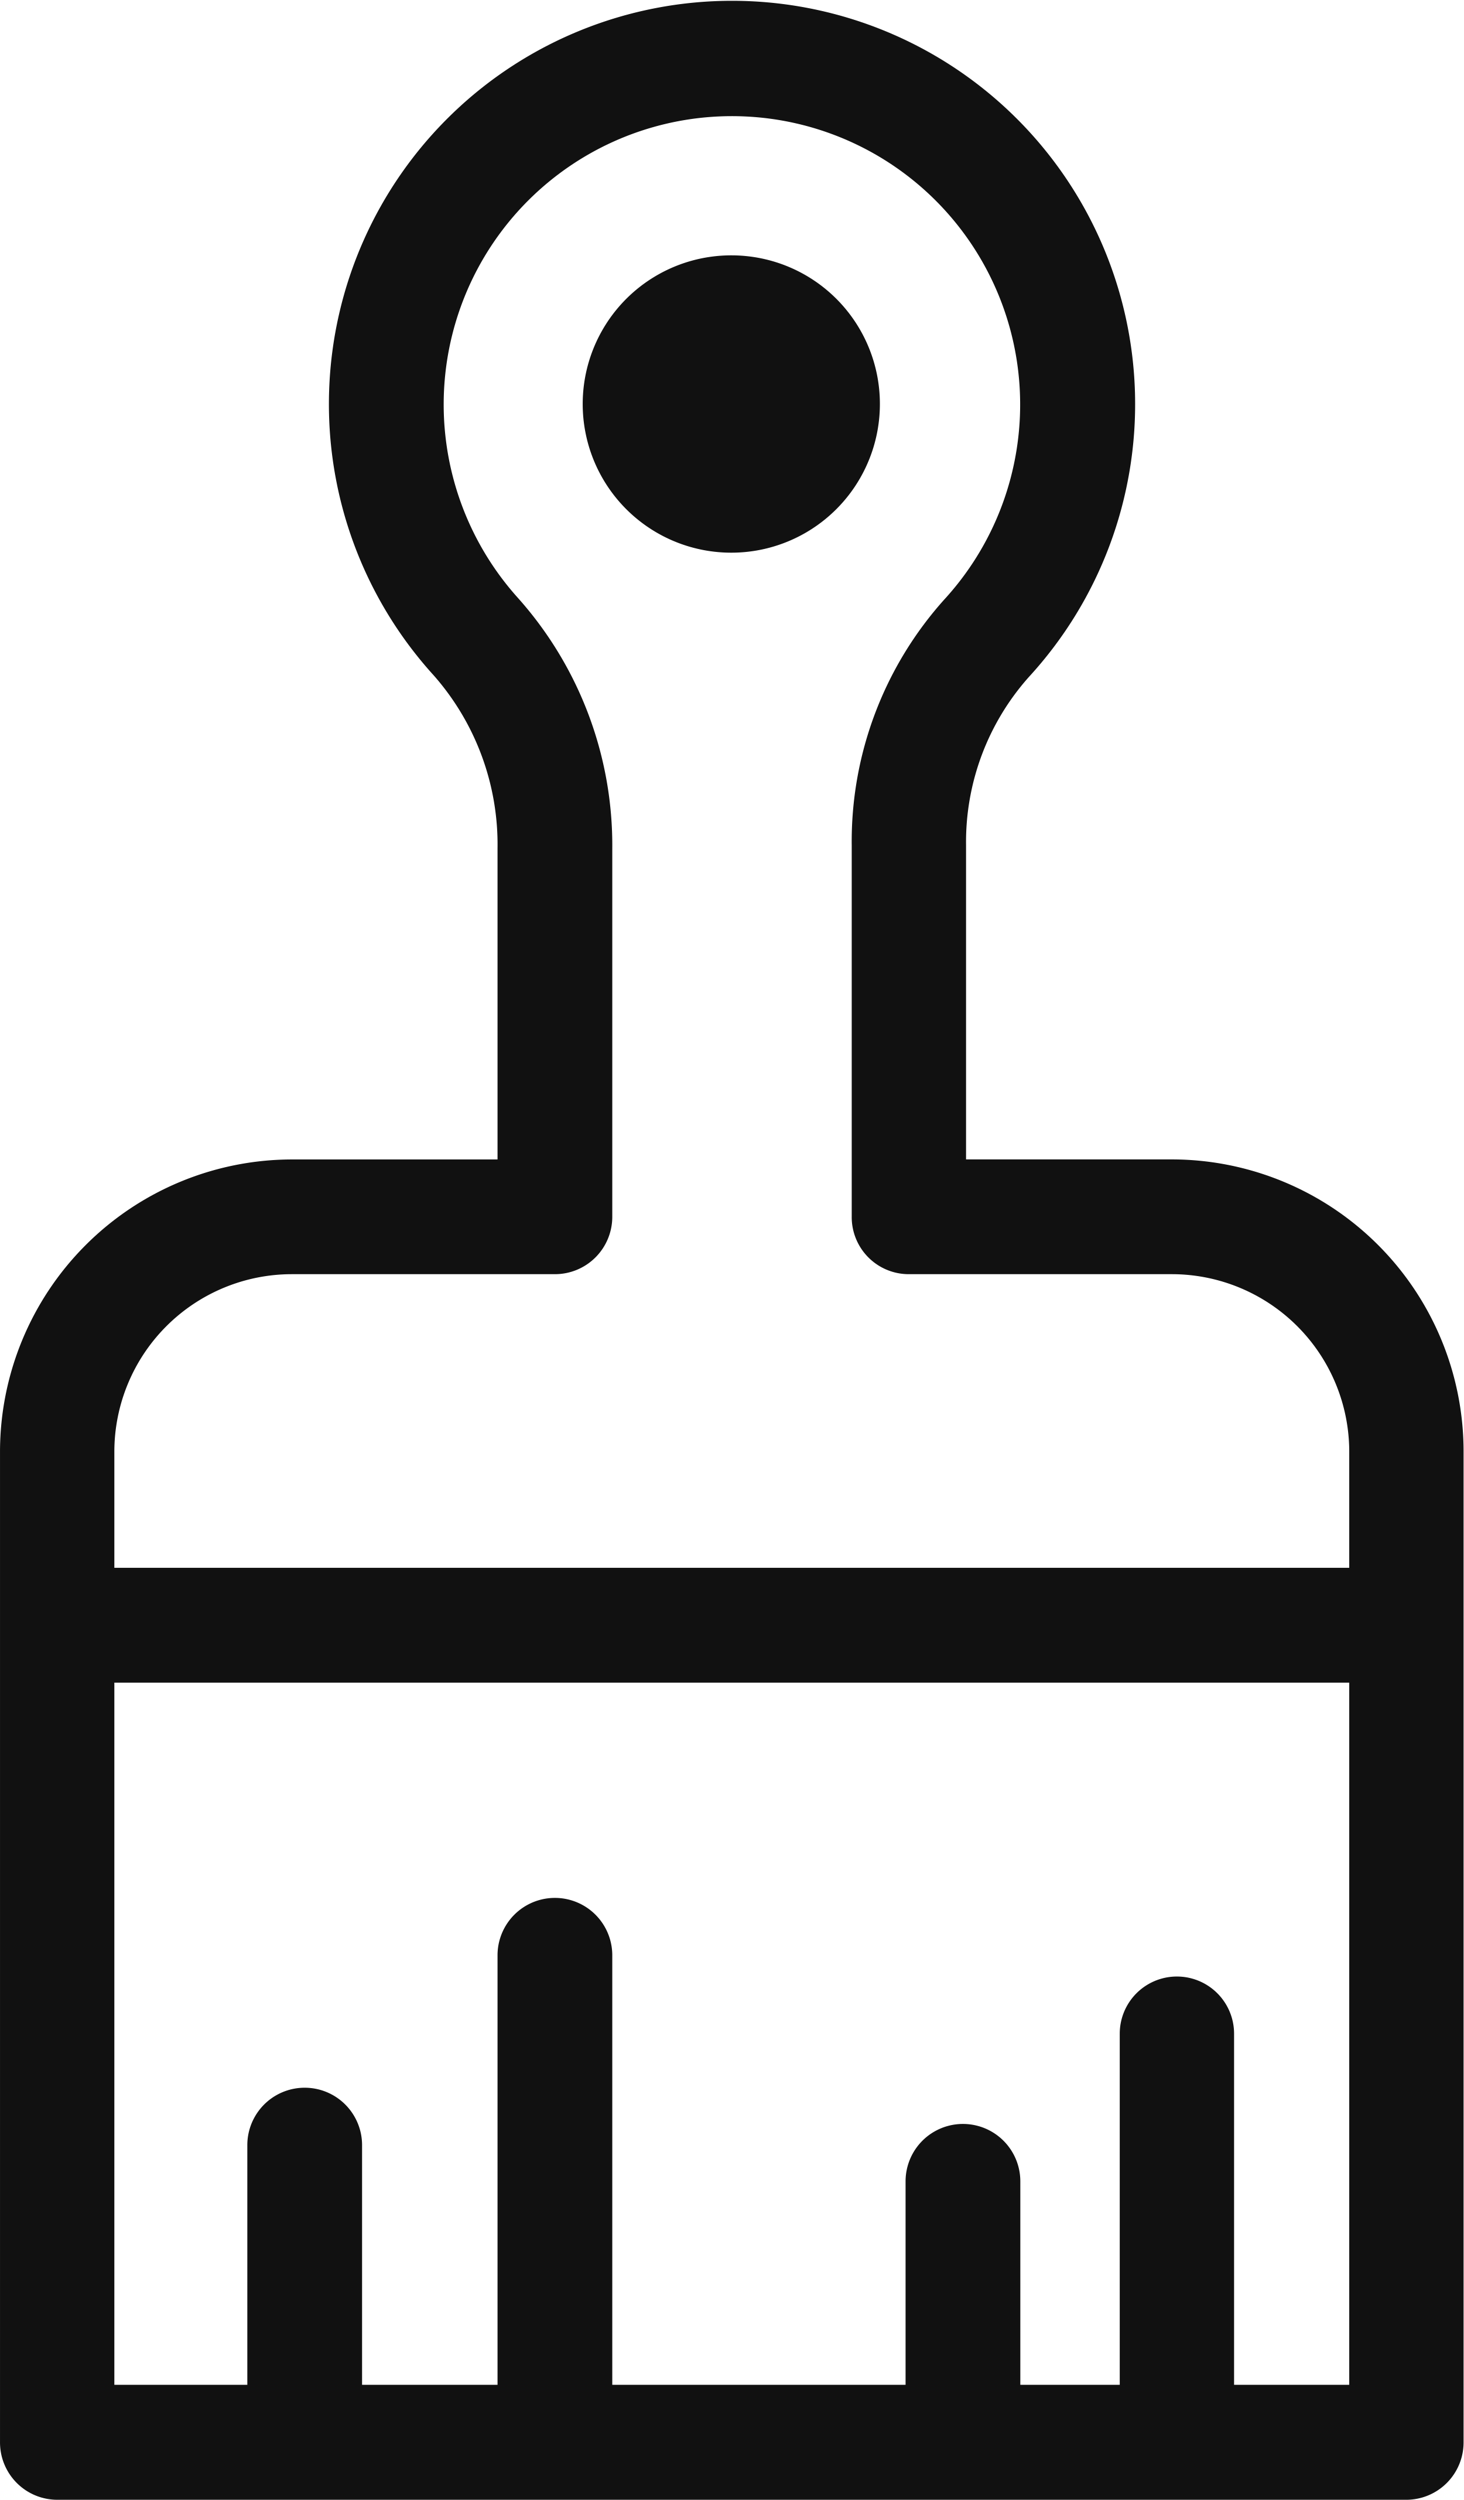 <svg id="_50_icon-reform.svg" data-name="50% icon-reform.svg" xmlns="http://www.w3.org/2000/svg" width="17.67" height="30.156" viewBox="0 0 35.34 60.313">
  <defs>
    <style>
      .cls-1 {
        fill: #111;
        fill-rule: evenodd;
      }
    </style>
  </defs>
  <path id="シェイプ_561" data-name="シェイプ 561" class="cls-1" d="M1868.67,275.942a3.587,3.587,0,1,0,3.57,3.587A3.584,3.584,0,0,0,1868.67,275.942Zm10.63,21.813h-4.98v-7.578a5.983,5.983,0,0,1,1.52-4.066,9.731,9.731,0,1,0-14.37-.034,6.174,6.174,0,0,1,1.54,4.179v7.5h-4.97a7.057,7.057,0,0,0-7.04,7.054v23.9a1.384,1.384,0,0,0,1.38,1.385h32.57a1.384,1.384,0,0,0,1.38-1.385v-23.9A7.048,7.048,0,0,0,1879.3,297.755Zm-25.54,7.054a4.287,4.287,0,0,1,4.28-4.285h6.36a1.384,1.384,0,0,0,1.38-1.385v-8.883a8.962,8.962,0,0,0-2.27-6.04,6.983,6.983,0,0,1-1.8-4.687,6.958,6.958,0,1,1,12.09,4.711,8.737,8.737,0,0,0-2.24,5.937v8.962a1.377,1.377,0,0,0,1.38,1.385h6.36a4.285,4.285,0,0,1,4.27,4.285v2.8h-29.81v-2.8Zm29.81,22.512h-2.78V318.85a1.38,1.38,0,1,0-2.76,0v8.471h-2.4v-4.909a1.385,1.385,0,0,0-2.77,0v4.909h-7.08V316.958a1.385,1.385,0,0,0-2.77,0v10.363h-3.27v-5.783a1.385,1.385,0,0,0-2.77,0v5.783h-3.21V310.379h29.81v16.942Z" transform="translate(-1851 -269.781)"/>
</svg>
